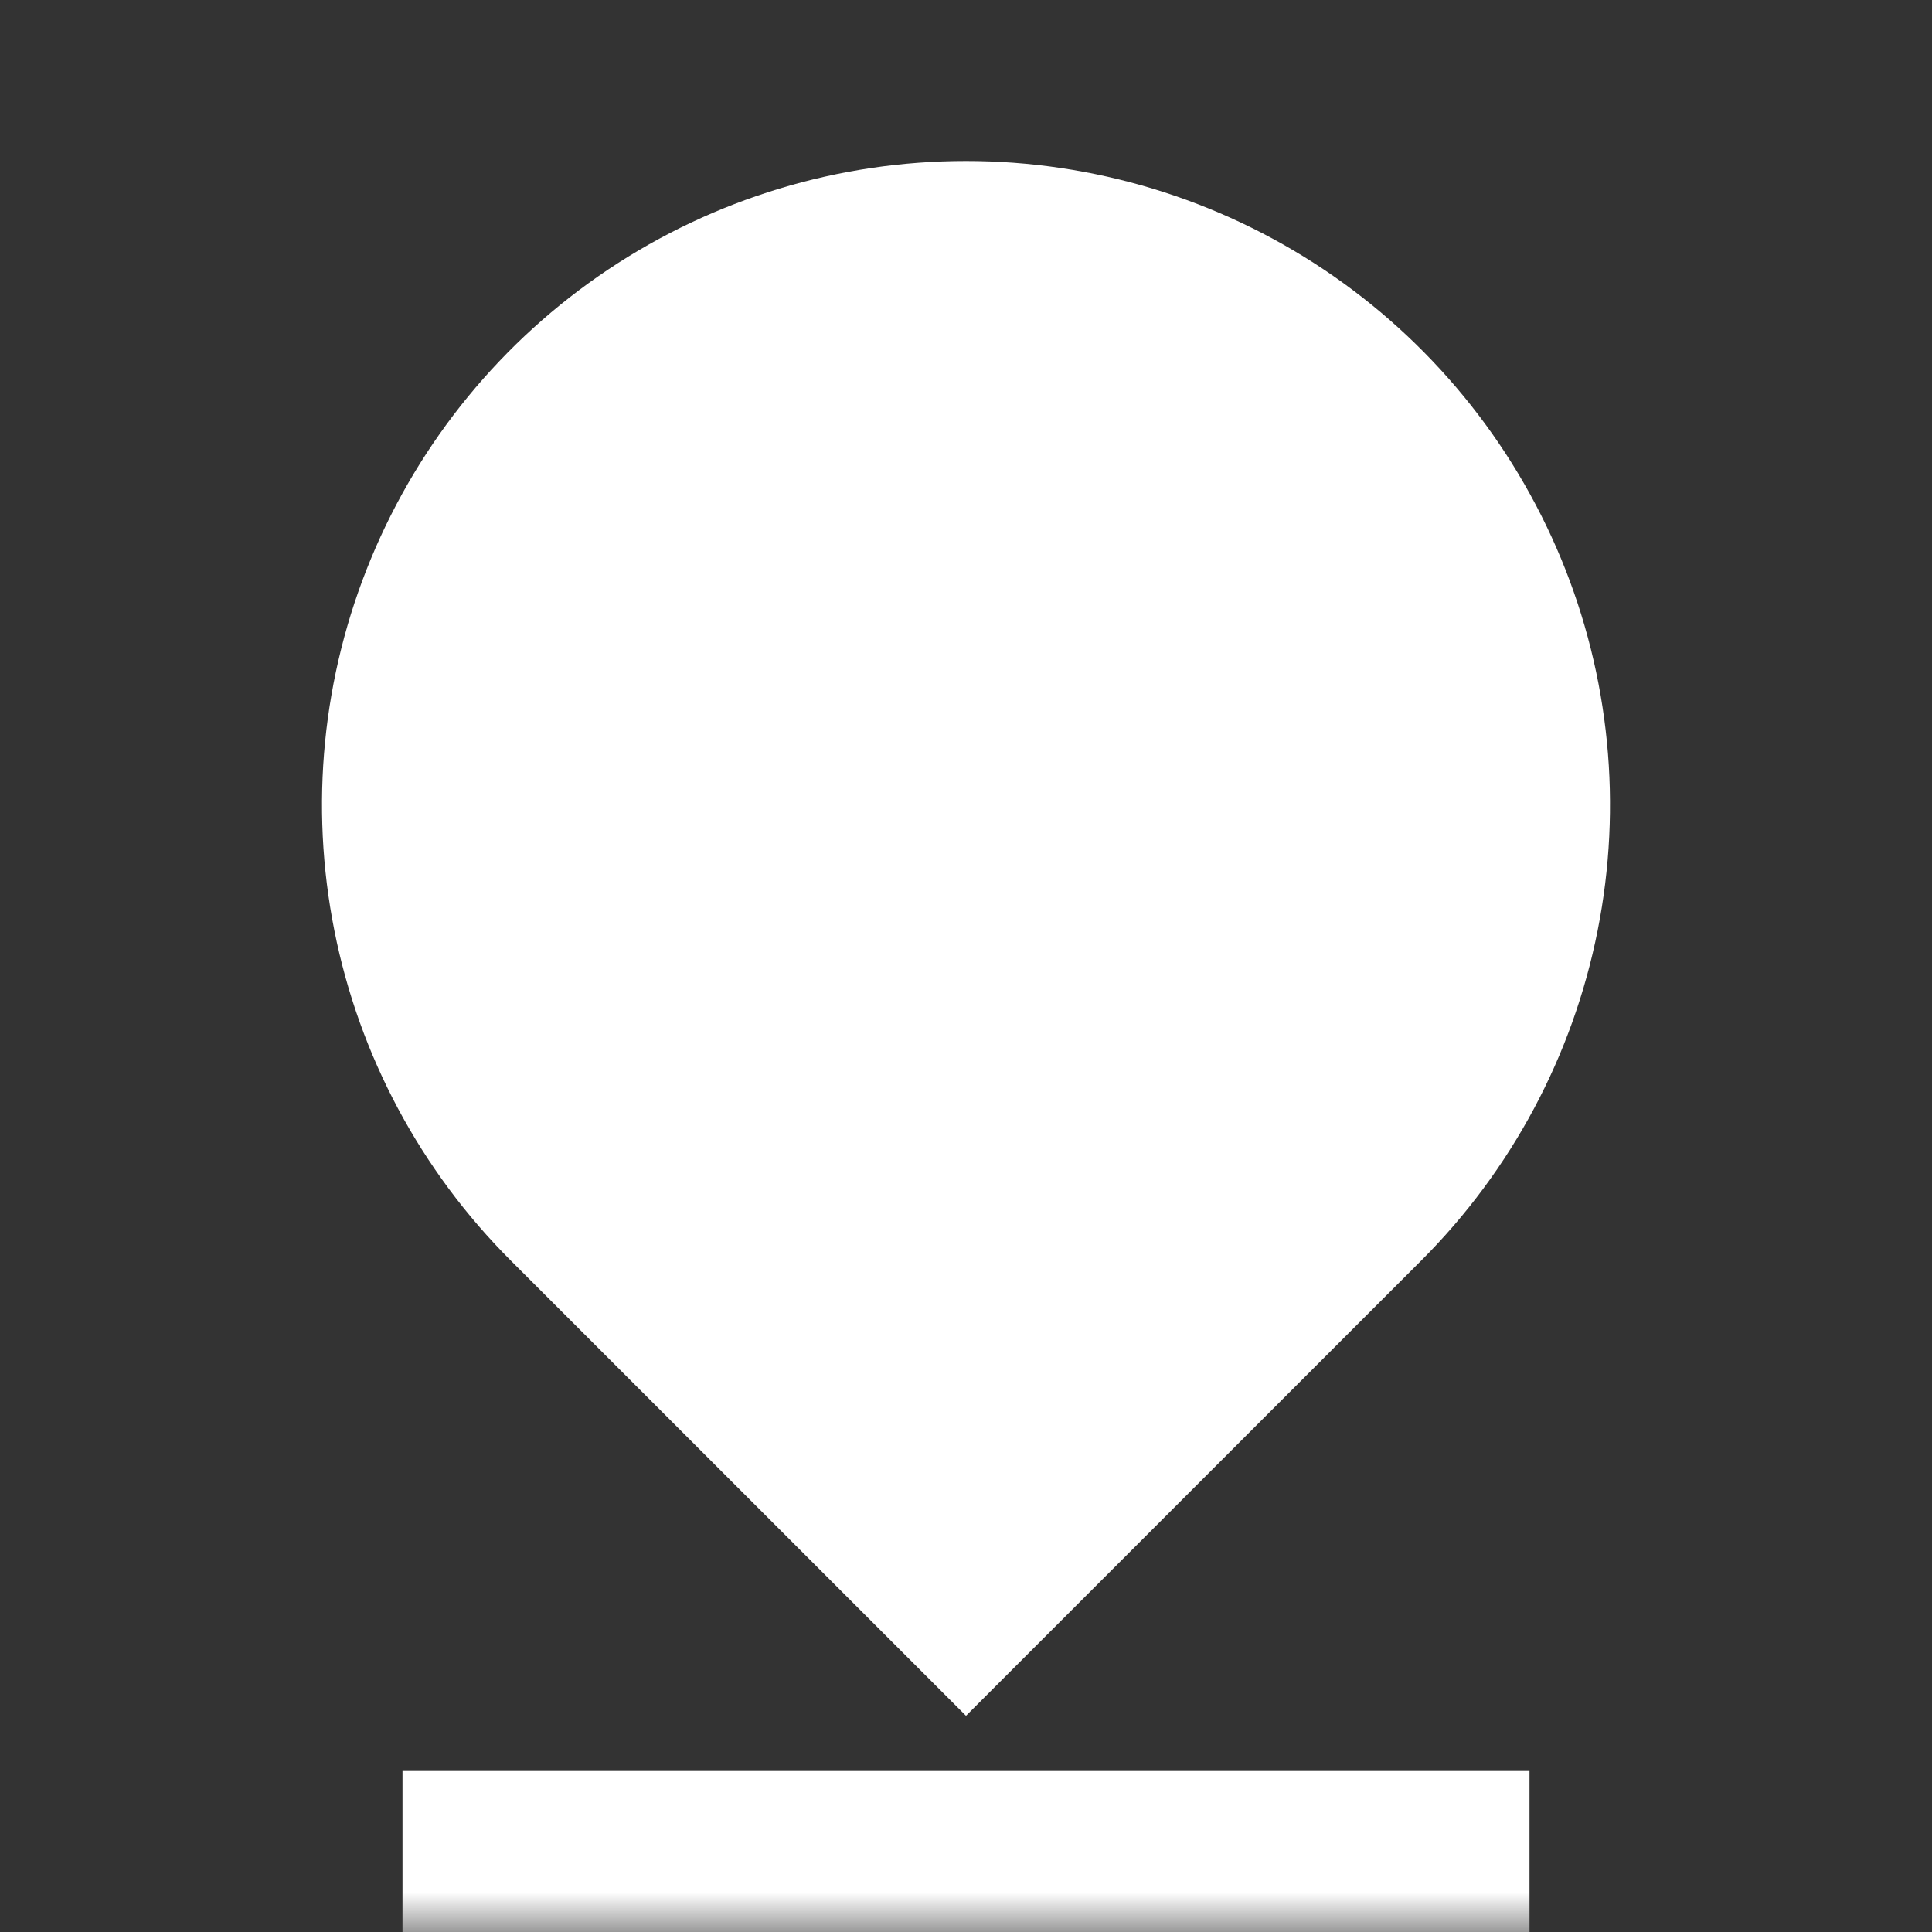 <svg width="24" height="24" viewBox="0 0 24 24" fill="none" xmlns="http://www.w3.org/2000/svg">
<rect x="0" y="0" width="24" height="24" fill="#333333" stroke="none"/>
<g clip-path="url(#clip0_114_663)">
<mask id="mask0_114_663" style="mask-type:luminance" maskUnits="userSpaceOnUse" x="0" y="0" width="24" height="24">
<path d="M24 0H0V24H24V0Z" fill="white"/>
</mask>
<g mask="url(#mask0_114_663)">
<path d="M17.657 15.657L12 21.314L6.343 15.657C5.224 14.538 4.462 13.112 4.154 11.561C3.845 10.009 4.003 8.4 4.609 6.938C5.215 5.477 6.24 4.227 7.555 3.348C8.871 2.469 10.418 2 12 2C13.582 2 15.129 2.469 16.445 3.348C17.76 4.227 18.785 5.477 19.391 6.938C19.997 8.4 20.155 10.009 19.846 11.561C19.538 13.112 18.776 14.538 17.657 15.657ZM5 22H19V24H5V22Z" fill="white"/>
</g>
</g>
<defs>
<clipPath id="clip0_114_663">
<rect width="24" height="24" fill="white"/>
</clipPath>
</defs>
</svg>
